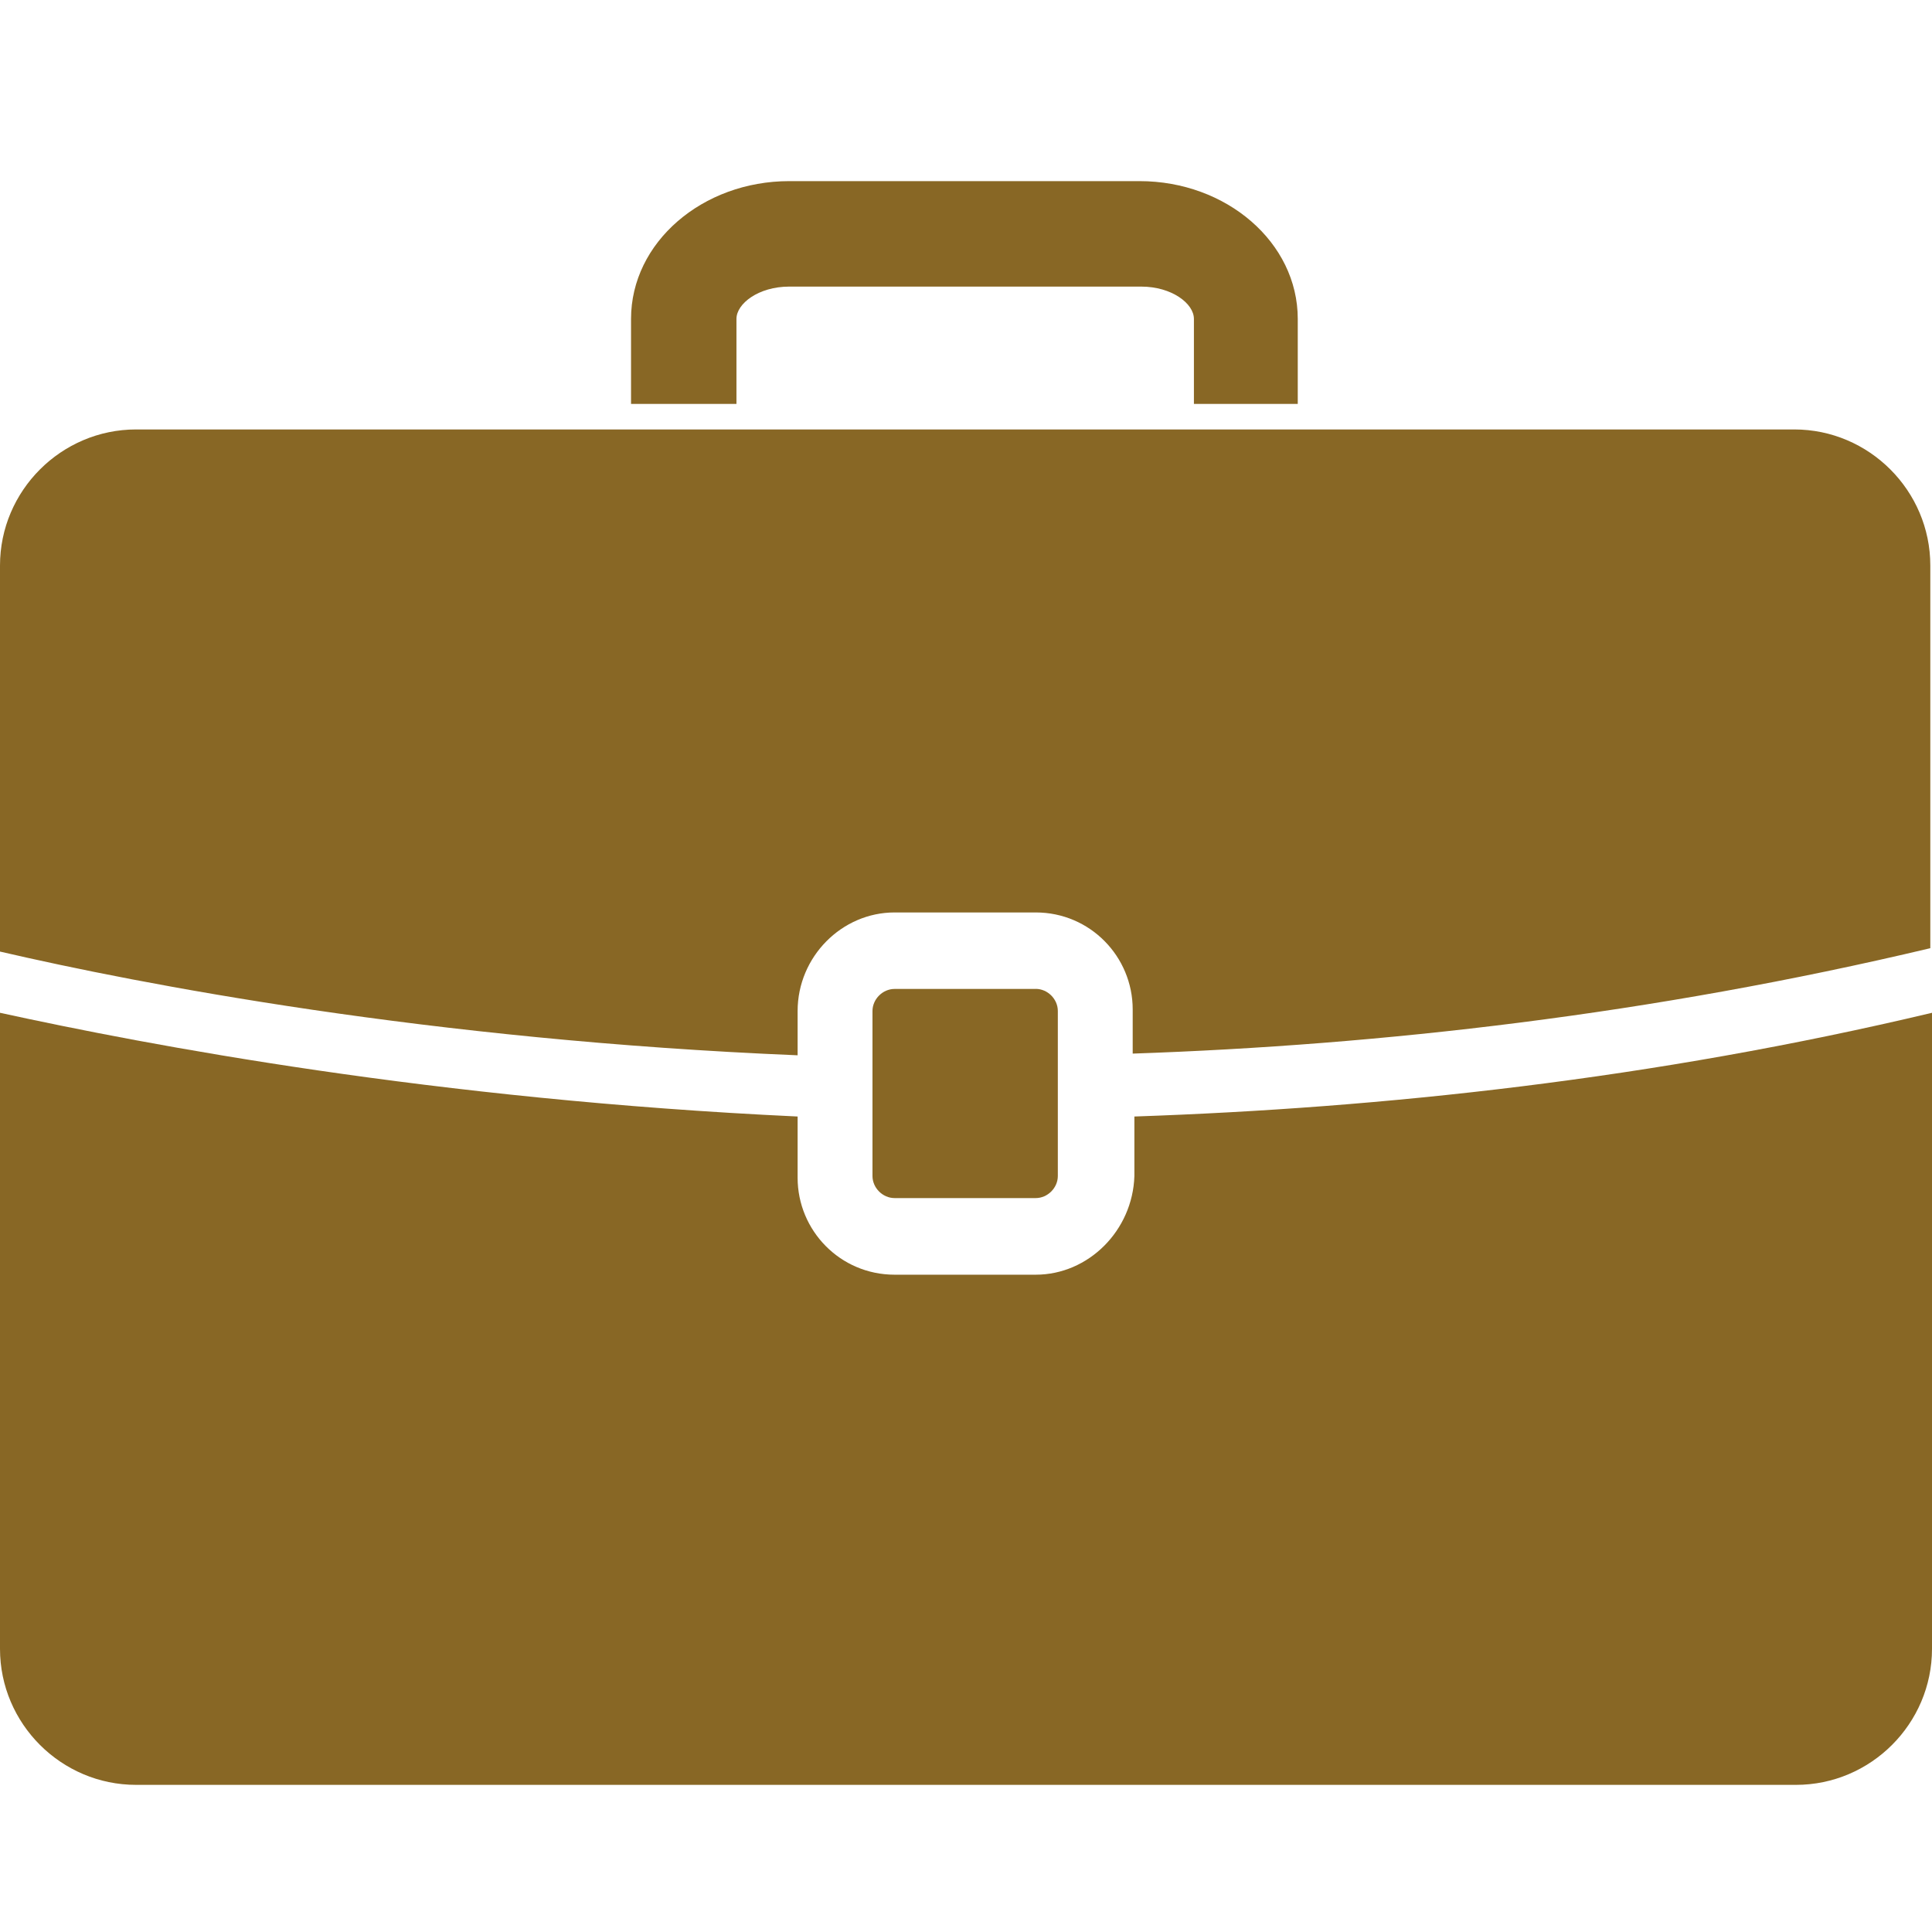 <?xml version="1.0" encoding="utf-8"?>
<svg fill="none" height="32" viewBox="0 0 32 32" width="32" xmlns="http://www.w3.org/2000/svg"><g fill="#886725"><path d="m14.817 15.113h2.338c.901 0 1.606.732 1.606 1.606v.732c4.113-.141 8.591-.648 13.211-1.746v-6.338c0-1.239-1.014-2.254-2.253-2.254h-27.465c-1.239 0-2.254 1.014-2.254 2.254v6.394c2.31.535 7.099 1.465 13.211 1.718v-.732c0-.901.732-1.634 1.606-1.634z"/><path d="m17.155 16.38h-2.338c-.197 0-.366.169-.366.366v.76.986.986c0 .197.169.366.366.366h2.338c.197 0 .366-.169.366-.366v-.958-.986-.789c0-.197-.169-.366-.366-.366z"/><path d="m17.155 21.113h-2.338c-.901 0-1.606-.732-1.606-1.606v-1.014c-6.028-.282-10.761-1.183-13.211-1.718v10.535c0 1.24 1.014 2.253 2.254 2.253h27.493c1.239 0 2.253-1.014 2.253-2.253v-10.535c-4.62 1.099-9.099 1.577-13.211 1.718v.986c-.028.901-.76 1.634-1.634 1.634z"/><path d="m21.521 6.69h-1.746v-1.408c0-.254-.366-.535-.873-.535h-5.831c-.507 0-.873.282-.873.535v1.408h-1.746v-1.408c0-1.268 1.183-2.282 2.62-2.282h5.803c1.437 0 2.62 1.014 2.62 2.282v1.408z"/></g></svg>